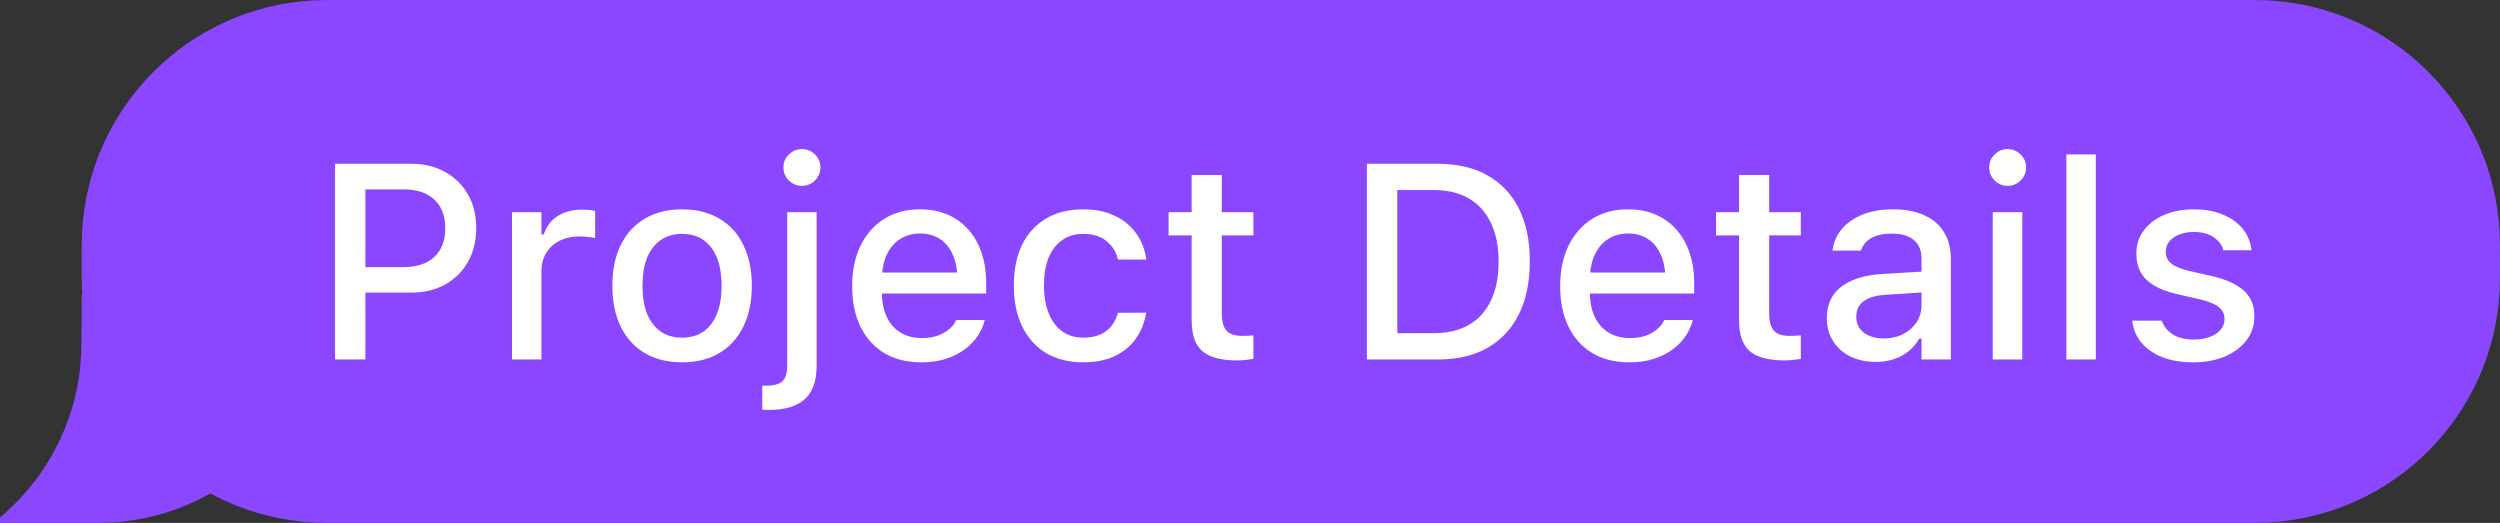 <svg width="153" height="32" viewBox="0 0 153 32" fill="none" xmlns="http://www.w3.org/2000/svg">
<rect x="0" y="0" width="153" height="32" fill="#333333" stroke="none"/>
<path fill-rule="evenodd" clip-rule="evenodd" d="M153 16C153 15.072 153 14.607 152.979 14.215C152.578 6.548 146.452 0.422 138.785 0.021C138.393 0 137.929 0 137 0H21C20.072 0 19.607 0 19.215 0.021C11.548 0.422 5.422 6.548 5.021 14.215C5 14.607 5 15.072 5 16C5 16.928 5 17.393 5.021 17.785C5.422 25.452 11.548 31.578 19.215 31.979C19.607 32 20.072 32 21 32H137C137.929 32 138.393 32 138.785 31.979C146.452 31.578 152.578 25.452 152.979 17.785C153 17.393 153 16.928 153 16Z" fill="#8B46FF"></path>
<path fill-rule="evenodd" clip-rule="evenodd" d="M0 31.672V32H6C13.732 32 20 25.732 20 18H5C5 20.738 5 22.107 4.809 23.252C4.247 26.622 2.497 29.575 0 31.672Z" fill="#8B46FF"></path>
<path d="M21.432 17.908V16.347H24.703C25.511 16.347 26.136 16.14 26.579 15.725C27.027 15.304 27.251 14.723 27.251 13.981V13.965C27.251 13.212 27.027 12.628 26.579 12.213C26.136 11.798 25.511 11.591 24.703 11.591H21.432V10.022H25.168C25.953 10.022 26.642 10.188 27.234 10.52C27.832 10.847 28.3 11.306 28.637 11.898C28.975 12.485 29.144 13.168 29.144 13.948V13.965C29.144 14.745 28.975 15.434 28.637 16.032C28.3 16.624 27.832 17.086 27.234 17.418C26.642 17.744 25.953 17.908 25.168 17.908H21.432ZM20.502 22V10.022H22.362V22H20.502ZM31.335 22V12.985H33.136V14.347H33.277C33.438 13.865 33.72 13.492 34.124 13.226C34.533 12.96 35.037 12.828 35.635 12.828C35.784 12.828 35.931 12.836 36.075 12.852C36.219 12.869 36.335 12.889 36.423 12.911V14.571C36.263 14.538 36.102 14.513 35.942 14.496C35.787 14.479 35.624 14.471 35.452 14.471C34.993 14.471 34.589 14.56 34.24 14.737C33.897 14.914 33.626 15.163 33.427 15.484C33.233 15.799 33.136 16.176 33.136 16.613V22H31.335ZM41.744 22.174C40.864 22.174 40.103 21.986 39.461 21.61C38.825 21.234 38.335 20.697 37.992 20C37.649 19.297 37.477 18.464 37.477 17.501V17.484C37.477 16.516 37.649 15.683 37.992 14.986C38.341 14.289 38.833 13.752 39.47 13.376C40.112 12.999 40.87 12.811 41.744 12.811C42.624 12.811 43.382 12.999 44.019 13.376C44.655 13.746 45.145 14.283 45.488 14.986C45.836 15.683 46.011 16.516 46.011 17.484V17.501C46.011 18.464 45.836 19.297 45.488 20C45.145 20.697 44.655 21.234 44.019 21.61C43.388 21.986 42.63 22.174 41.744 22.174ZM41.744 20.664C42.259 20.664 42.696 20.539 43.056 20.29C43.415 20.035 43.689 19.673 43.877 19.203C44.066 18.732 44.16 18.165 44.16 17.501V17.484C44.16 16.815 44.066 16.245 43.877 15.774C43.689 15.304 43.415 14.944 43.056 14.695C42.696 14.441 42.259 14.313 41.744 14.313C41.23 14.313 40.792 14.441 40.433 14.695C40.073 14.944 39.796 15.304 39.602 15.774C39.414 16.245 39.32 16.815 39.32 17.484V17.501C39.32 18.165 39.414 18.732 39.602 19.203C39.796 19.673 40.073 20.035 40.433 20.29C40.792 20.539 41.23 20.664 41.744 20.664ZM47.048 25.088C46.982 25.088 46.913 25.085 46.841 25.08C46.769 25.08 46.705 25.08 46.65 25.08V23.602C46.694 23.602 46.736 23.602 46.774 23.602C46.813 23.602 46.855 23.602 46.899 23.602C47.364 23.602 47.693 23.511 47.887 23.328C48.08 23.145 48.177 22.83 48.177 22.382V12.985H49.978V22.39C49.978 23.314 49.735 23.995 49.248 24.432C48.767 24.869 48.033 25.088 47.048 25.088ZM49.074 11.375C48.769 11.375 48.504 11.264 48.277 11.043C48.056 10.822 47.945 10.556 47.945 10.246C47.945 9.936 48.056 9.673 48.277 9.458C48.504 9.236 48.769 9.125 49.074 9.125C49.389 9.125 49.658 9.236 49.879 9.458C50.1 9.673 50.211 9.936 50.211 10.246C50.211 10.556 50.1 10.822 49.879 11.043C49.658 11.264 49.389 11.375 49.074 11.375ZM56.387 22.174C55.507 22.174 54.752 21.986 54.121 21.61C53.49 21.228 53.003 20.689 52.66 19.991C52.322 19.294 52.153 18.469 52.153 17.518V17.509C52.153 16.569 52.322 15.747 52.66 15.044C53.003 14.341 53.484 13.793 54.104 13.4C54.729 13.008 55.46 12.811 56.295 12.811C57.137 12.811 57.859 12.999 58.462 13.376C59.071 13.752 59.538 14.28 59.865 14.961C60.191 15.636 60.355 16.427 60.355 17.335V17.966H53.066V16.679H59.458L58.595 17.875V17.152C58.595 16.51 58.495 15.979 58.296 15.559C58.102 15.133 57.834 14.814 57.491 14.604C57.148 14.394 56.752 14.289 56.304 14.289C55.855 14.289 55.454 14.399 55.1 14.621C54.752 14.836 54.475 15.157 54.27 15.584C54.071 16.01 53.971 16.533 53.971 17.152V17.875C53.971 18.467 54.071 18.973 54.27 19.394C54.469 19.814 54.752 20.135 55.117 20.356C55.487 20.578 55.925 20.689 56.428 20.689C56.816 20.689 57.148 20.636 57.424 20.531C57.706 20.42 57.936 20.285 58.113 20.124C58.296 19.963 58.42 19.806 58.487 19.651L58.52 19.584H60.263L60.247 19.659C60.169 19.958 60.033 20.257 59.84 20.556C59.646 20.849 59.389 21.117 59.068 21.361C58.752 21.604 58.371 21.801 57.922 21.95C57.48 22.1 56.968 22.174 56.387 22.174ZM66.29 22.174C65.415 22.174 64.66 21.986 64.023 21.61C63.393 21.228 62.906 20.686 62.562 19.983C62.219 19.28 62.048 18.442 62.048 17.468V17.451C62.048 16.494 62.217 15.669 62.554 14.977C62.897 14.286 63.384 13.752 64.015 13.376C64.651 12.999 65.407 12.811 66.281 12.811C67.039 12.811 67.69 12.944 68.232 13.21C68.78 13.47 69.214 13.829 69.535 14.289C69.862 14.742 70.066 15.26 70.149 15.841L70.158 15.882H68.423L68.415 15.866C68.315 15.423 68.085 15.055 67.726 14.762C67.366 14.463 66.887 14.313 66.29 14.313C65.791 14.313 65.363 14.441 65.003 14.695C64.643 14.944 64.367 15.304 64.173 15.774C63.985 16.245 63.891 16.804 63.891 17.451V17.468C63.891 18.132 63.987 18.702 64.181 19.178C64.375 19.654 64.651 20.022 65.011 20.282C65.371 20.536 65.797 20.664 66.29 20.664C66.854 20.664 67.311 20.539 67.659 20.29C68.013 20.041 68.262 19.673 68.406 19.186L68.423 19.145L70.149 19.136L70.133 19.211C70.028 19.797 69.815 20.312 69.494 20.755C69.173 21.198 68.744 21.546 68.207 21.801C67.676 22.05 67.037 22.174 66.29 22.174ZM75.728 22.058C74.743 22.058 74.029 21.87 73.586 21.494C73.149 21.112 72.93 20.489 72.93 19.626V14.405H71.519V12.985H72.93V10.711H74.773V12.985H76.707V14.405H74.773V19.186C74.773 19.673 74.87 20.024 75.064 20.24C75.257 20.451 75.578 20.556 76.026 20.556C76.159 20.556 76.273 20.553 76.367 20.547C76.466 20.542 76.58 20.534 76.707 20.523V21.967C76.563 21.989 76.408 22.008 76.242 22.025C76.076 22.047 75.905 22.058 75.728 22.058ZM83.655 22V10.022H87.98C89.169 10.022 90.185 10.257 91.026 10.727C91.867 11.198 92.509 11.876 92.952 12.761C93.4 13.647 93.624 14.717 93.624 15.974V15.99C93.624 17.258 93.4 18.339 92.952 19.236C92.509 20.132 91.867 20.819 91.026 21.294C90.19 21.765 89.175 22 87.98 22H83.655ZM85.514 20.39H87.772C88.608 20.39 89.319 20.218 89.905 19.875C90.497 19.532 90.946 19.034 91.25 18.381C91.56 17.728 91.715 16.939 91.715 16.015V15.998C91.715 15.08 91.557 14.294 91.242 13.641C90.932 12.988 90.484 12.49 89.897 12.147C89.31 11.804 88.602 11.632 87.772 11.632H85.514V20.39ZM99.717 22.174C98.837 22.174 98.082 21.986 97.451 21.61C96.82 21.228 96.333 20.689 95.99 19.991C95.652 19.294 95.483 18.469 95.483 17.518V17.509C95.483 16.569 95.652 15.747 95.99 15.044C96.333 14.341 96.814 13.793 97.434 13.4C98.059 13.008 98.79 12.811 99.626 12.811C100.467 12.811 101.189 12.999 101.792 13.376C102.401 13.752 102.868 14.28 103.195 14.961C103.521 15.636 103.685 16.427 103.685 17.335V17.966H96.397V16.679H102.788L101.925 17.875V17.152C101.925 16.51 101.825 15.979 101.626 15.559C101.432 15.133 101.164 14.814 100.821 14.604C100.478 14.394 100.082 14.289 99.634 14.289C99.186 14.289 98.784 14.399 98.43 14.621C98.082 14.836 97.805 15.157 97.6 15.584C97.401 16.01 97.301 16.533 97.301 17.152V17.875C97.301 18.467 97.401 18.973 97.6 19.394C97.799 19.814 98.082 20.135 98.447 20.356C98.817 20.578 99.255 20.689 99.758 20.689C100.146 20.689 100.478 20.636 100.754 20.531C101.037 20.42 101.266 20.285 101.443 20.124C101.626 19.963 101.75 19.806 101.817 19.651L101.85 19.584H103.593L103.577 19.659C103.499 19.958 103.364 20.257 103.17 20.556C102.976 20.849 102.719 21.117 102.398 21.361C102.083 21.604 101.701 21.801 101.252 21.95C100.81 22.1 100.298 22.174 99.717 22.174ZM109.229 22.058C108.244 22.058 107.531 21.87 107.088 21.494C106.651 21.112 106.432 20.489 106.432 19.626V14.405H105.021V12.985H106.432V10.711H108.275V12.985H110.209V14.405H108.275V19.186C108.275 19.673 108.372 20.024 108.565 20.24C108.759 20.451 109.08 20.556 109.528 20.556C109.661 20.556 109.775 20.553 109.869 20.547C109.968 20.542 110.082 20.534 110.209 20.523V21.967C110.065 21.989 109.91 22.008 109.744 22.025C109.578 22.047 109.407 22.058 109.229 22.058ZM114.791 22.149C114.221 22.149 113.709 22.041 113.255 21.826C112.807 21.604 112.453 21.292 112.193 20.888C111.933 20.484 111.803 20.011 111.803 19.468V19.452C111.803 18.909 111.933 18.447 112.193 18.065C112.458 17.684 112.84 17.385 113.338 17.169C113.842 16.948 114.451 16.815 115.165 16.77L118.493 16.571V17.841L115.414 18.041C114.794 18.079 114.337 18.212 114.044 18.439C113.751 18.66 113.604 18.973 113.604 19.377V19.394C113.604 19.803 113.762 20.127 114.077 20.365C114.393 20.597 114.791 20.713 115.272 20.713C115.721 20.713 116.119 20.625 116.468 20.448C116.822 20.265 117.099 20.022 117.298 19.717C117.497 19.407 117.597 19.059 117.597 18.671V15.832C117.597 15.335 117.442 14.955 117.132 14.695C116.827 14.43 116.374 14.297 115.771 14.297C115.267 14.297 114.855 14.385 114.534 14.562C114.218 14.74 114.008 14.989 113.903 15.31L113.886 15.335H112.151L112.16 15.276C112.232 14.778 112.428 14.347 112.749 13.981C113.076 13.611 113.502 13.323 114.027 13.118C114.559 12.913 115.165 12.811 115.845 12.811C116.603 12.811 117.245 12.933 117.771 13.176C118.302 13.414 118.703 13.76 118.975 14.214C119.251 14.662 119.39 15.202 119.39 15.832V22H117.597V20.722H117.464C117.287 21.026 117.065 21.286 116.8 21.502C116.534 21.712 116.233 21.873 115.895 21.983C115.557 22.094 115.189 22.149 114.791 22.149ZM121.955 22V12.985H123.764V22H121.955ZM122.868 11.375C122.558 11.375 122.292 11.264 122.071 11.043C121.849 10.822 121.739 10.556 121.739 10.246C121.739 9.936 121.849 9.673 122.071 9.458C122.292 9.236 122.558 9.125 122.868 9.125C123.178 9.125 123.443 9.236 123.665 9.458C123.886 9.673 123.997 9.936 123.997 10.246C123.997 10.556 123.886 10.822 123.665 11.043C123.443 11.264 123.178 11.375 122.868 11.375ZM126.462 22V9.449H128.263V22H126.462ZM134.223 22.174C133.498 22.174 132.867 22.069 132.331 21.859C131.794 21.643 131.368 21.347 131.052 20.971C130.737 20.589 130.551 20.146 130.496 19.643V19.626H132.306V19.643C132.422 19.98 132.643 20.254 132.97 20.464C133.296 20.675 133.728 20.78 134.265 20.78C134.635 20.78 134.959 20.727 135.236 20.622C135.518 20.517 135.739 20.37 135.9 20.182C136.06 19.994 136.141 19.778 136.141 19.535V19.518C136.141 19.236 136.027 18.998 135.8 18.804C135.573 18.61 135.2 18.453 134.68 18.331L133.235 17.999C132.671 17.872 132.203 17.697 131.833 17.476C131.462 17.255 131.188 16.984 131.011 16.663C130.834 16.336 130.745 15.954 130.745 15.517V15.509C130.745 14.983 130.895 14.518 131.193 14.114C131.492 13.705 131.904 13.387 132.43 13.16C132.961 12.927 133.567 12.811 134.248 12.811C134.934 12.811 135.532 12.919 136.041 13.135C136.556 13.345 136.962 13.638 137.261 14.015C137.56 14.385 137.737 14.817 137.792 15.31V15.318H136.066V15.301C135.983 14.986 135.784 14.723 135.468 14.513C135.158 14.302 134.749 14.197 134.24 14.197C133.913 14.197 133.623 14.25 133.368 14.355C133.114 14.455 132.912 14.596 132.762 14.778C132.618 14.955 132.546 15.166 132.546 15.409V15.426C132.546 15.614 132.593 15.78 132.688 15.924C132.787 16.062 132.942 16.187 133.152 16.297C133.363 16.402 133.634 16.497 133.966 16.58L135.402 16.903C136.265 17.108 136.907 17.404 137.328 17.791C137.754 18.179 137.967 18.699 137.967 19.352V19.369C137.967 19.922 137.804 20.412 137.477 20.838C137.151 21.259 136.705 21.588 136.141 21.826C135.582 22.058 134.943 22.174 134.223 22.174Z" fill="white"></path>
</svg>
